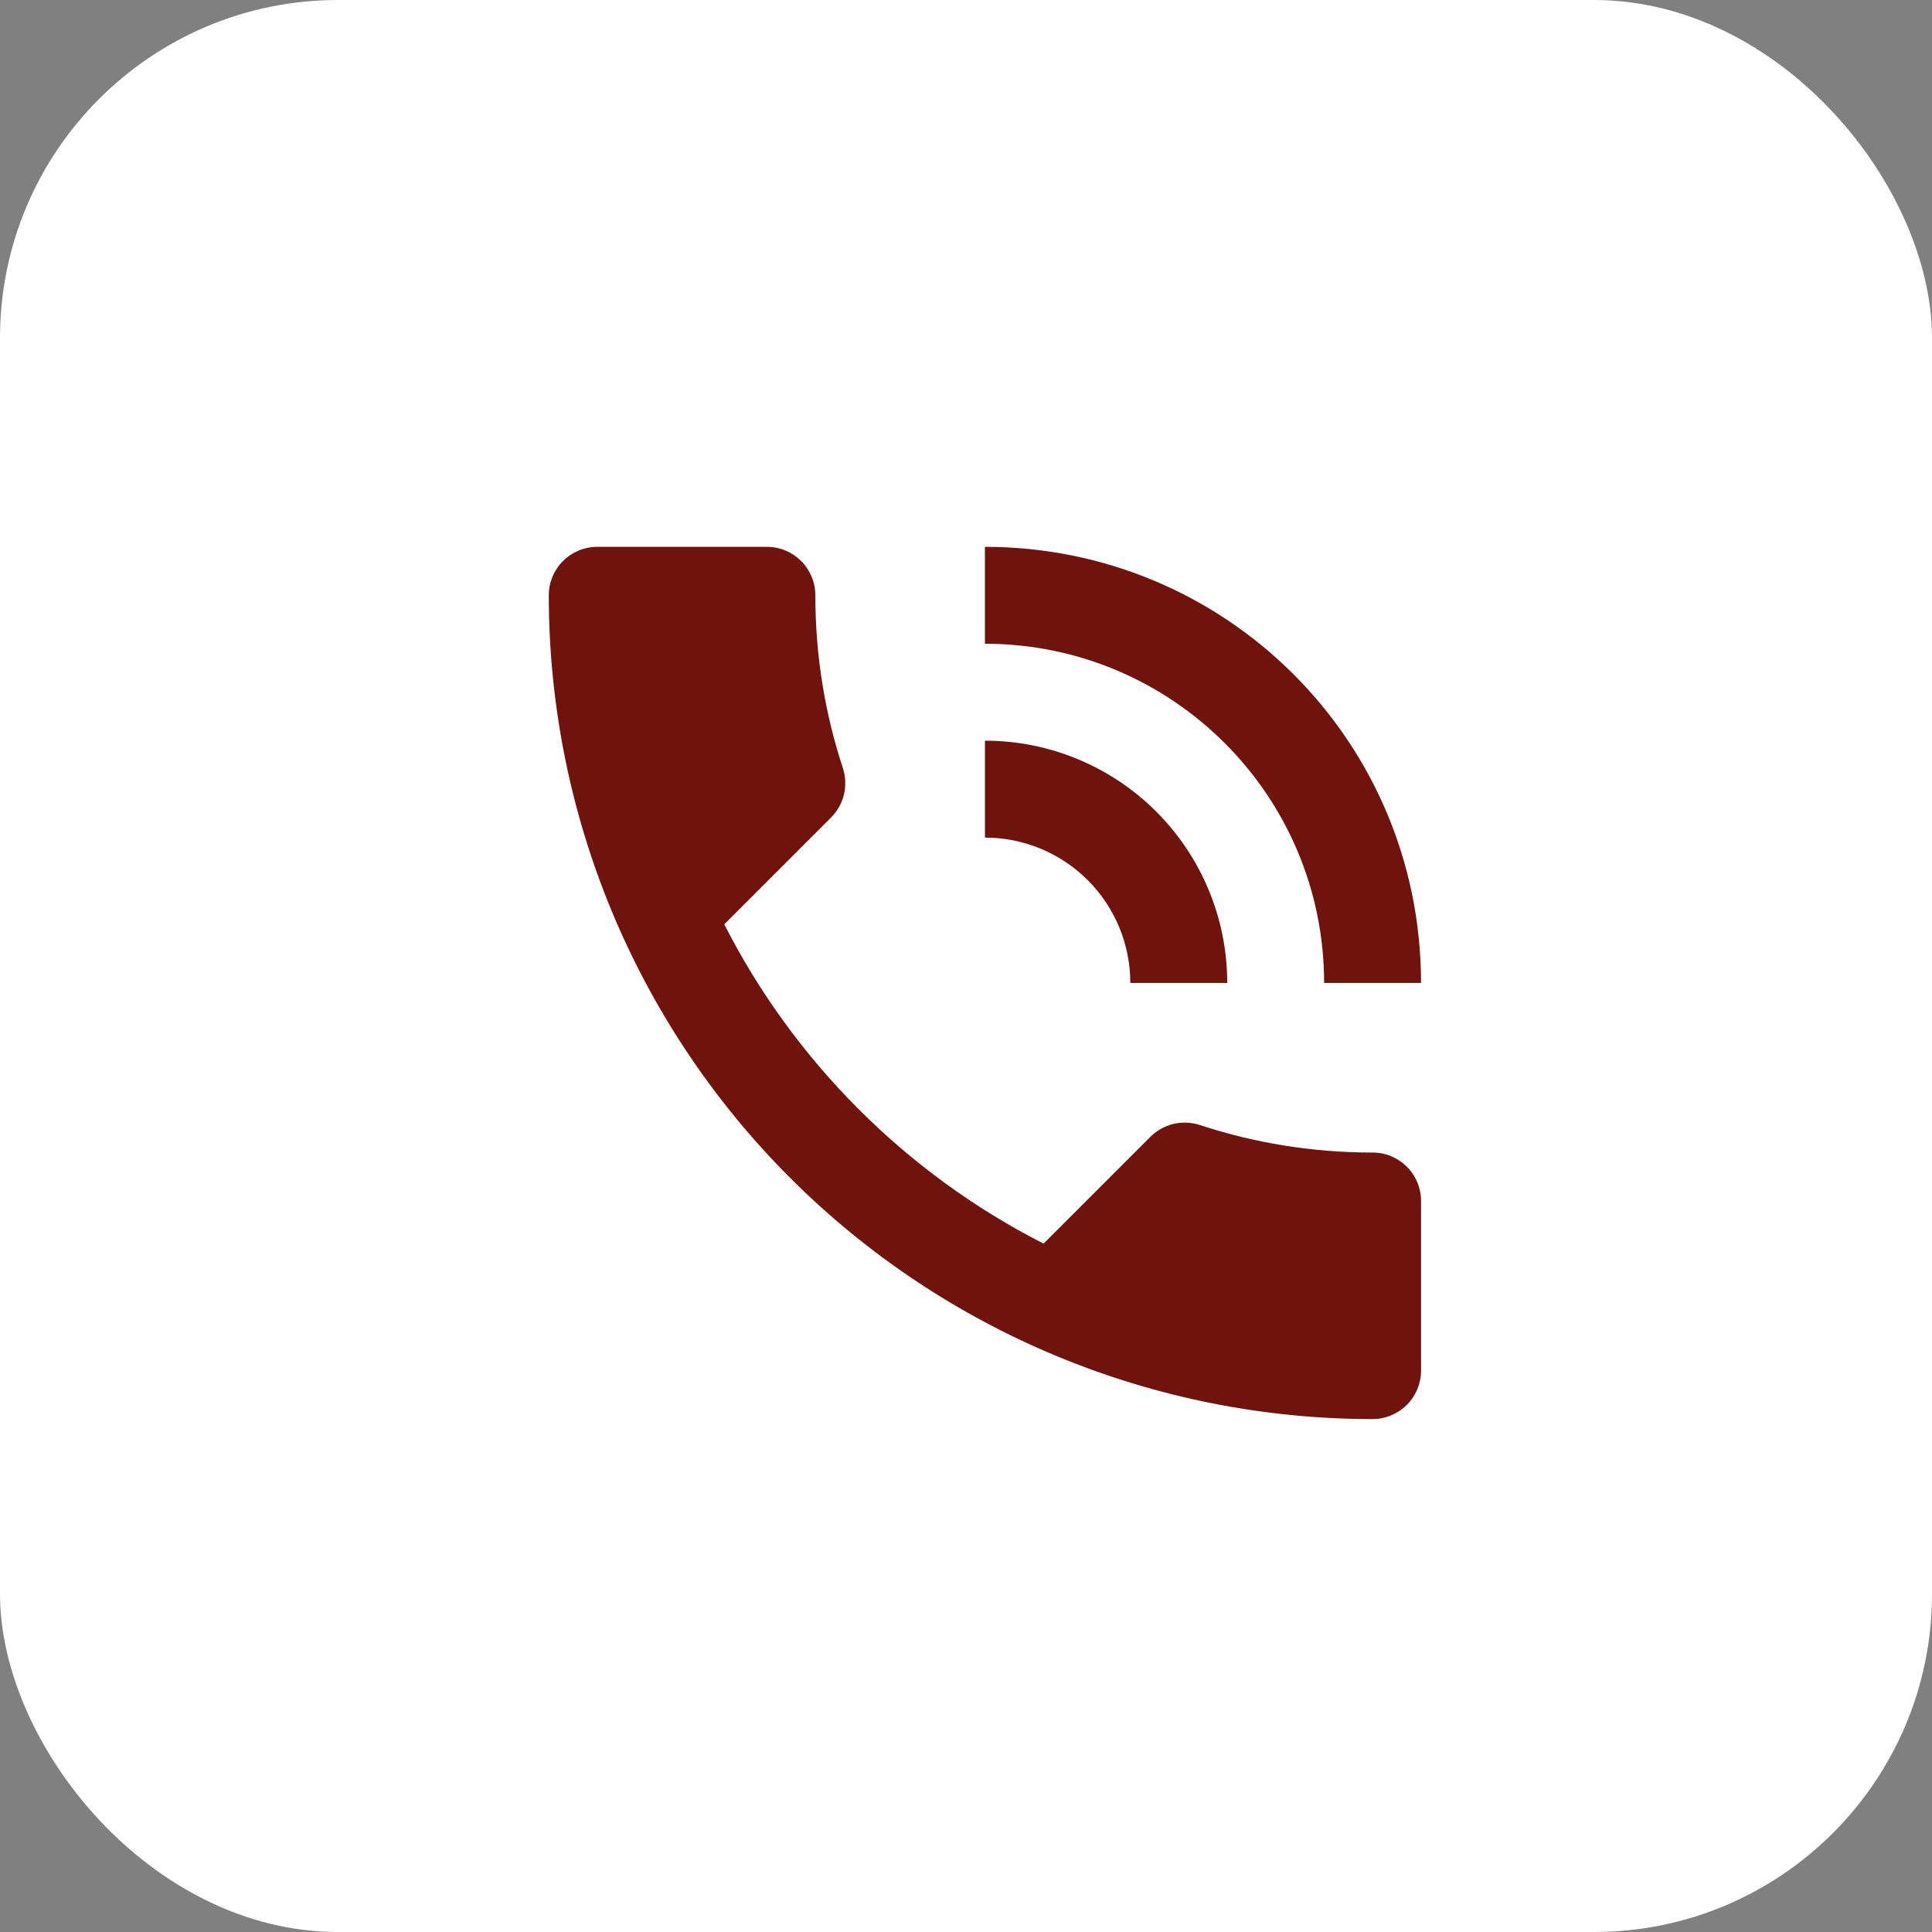 <svg xmlns="http://www.w3.org/2000/svg" xmlns:xlink="http://www.w3.org/1999/xlink" id="Layer_1" viewBox="0 0 57.151 57.151"><rect x="0" y="0" width="57.151" height="57.151" fill="#808080" stroke="none"/><rect width="57.151" height="57.151" rx="10" ry="10" fill="#fff"></rect><path d="M33.436,29.077h2.867c0-1.901-.755-3.724-2.099-5.068-1.344-1.344-3.167-2.099-5.068-2.099v2.867c1.14,0,2.234.453,3.041,1.259.806.806,1.259,1.9,1.259,3.041ZM39.169,29.077h2.867c0-7.167-5.777-12.901-12.901-12.901v2.867c5.533,0,10.034,4.487,10.034,10.034ZM40.603,34.094c-1.792,0-3.512-.287-5.117-.817-.502-.158-1.061-.043-1.462.358l-3.153,3.153c-4.057-2.064-7.382-5.39-9.446-9.446l3.153-3.153c.401-.401.516-.96.358-1.462-.53-1.605-.817-3.326-.817-5.117,0-.38-.151-.745-.42-1.014s-.633-.42-1.014-.42h-5.017c-.38,0-.745.151-1.014.42-.269.269-.42.633-.42,1.014,0,6.463,2.567,12.661,7.137,17.231s10.768,7.137,17.231,7.137c.38,0,.745-.151,1.014-.42.269-.269.42-.633.42-1.014v-5.017c0-.38-.151-.745-.42-1.014-.269-.269-.633-.42-1.014-.42Z" fill="#6f130c"></path></svg>